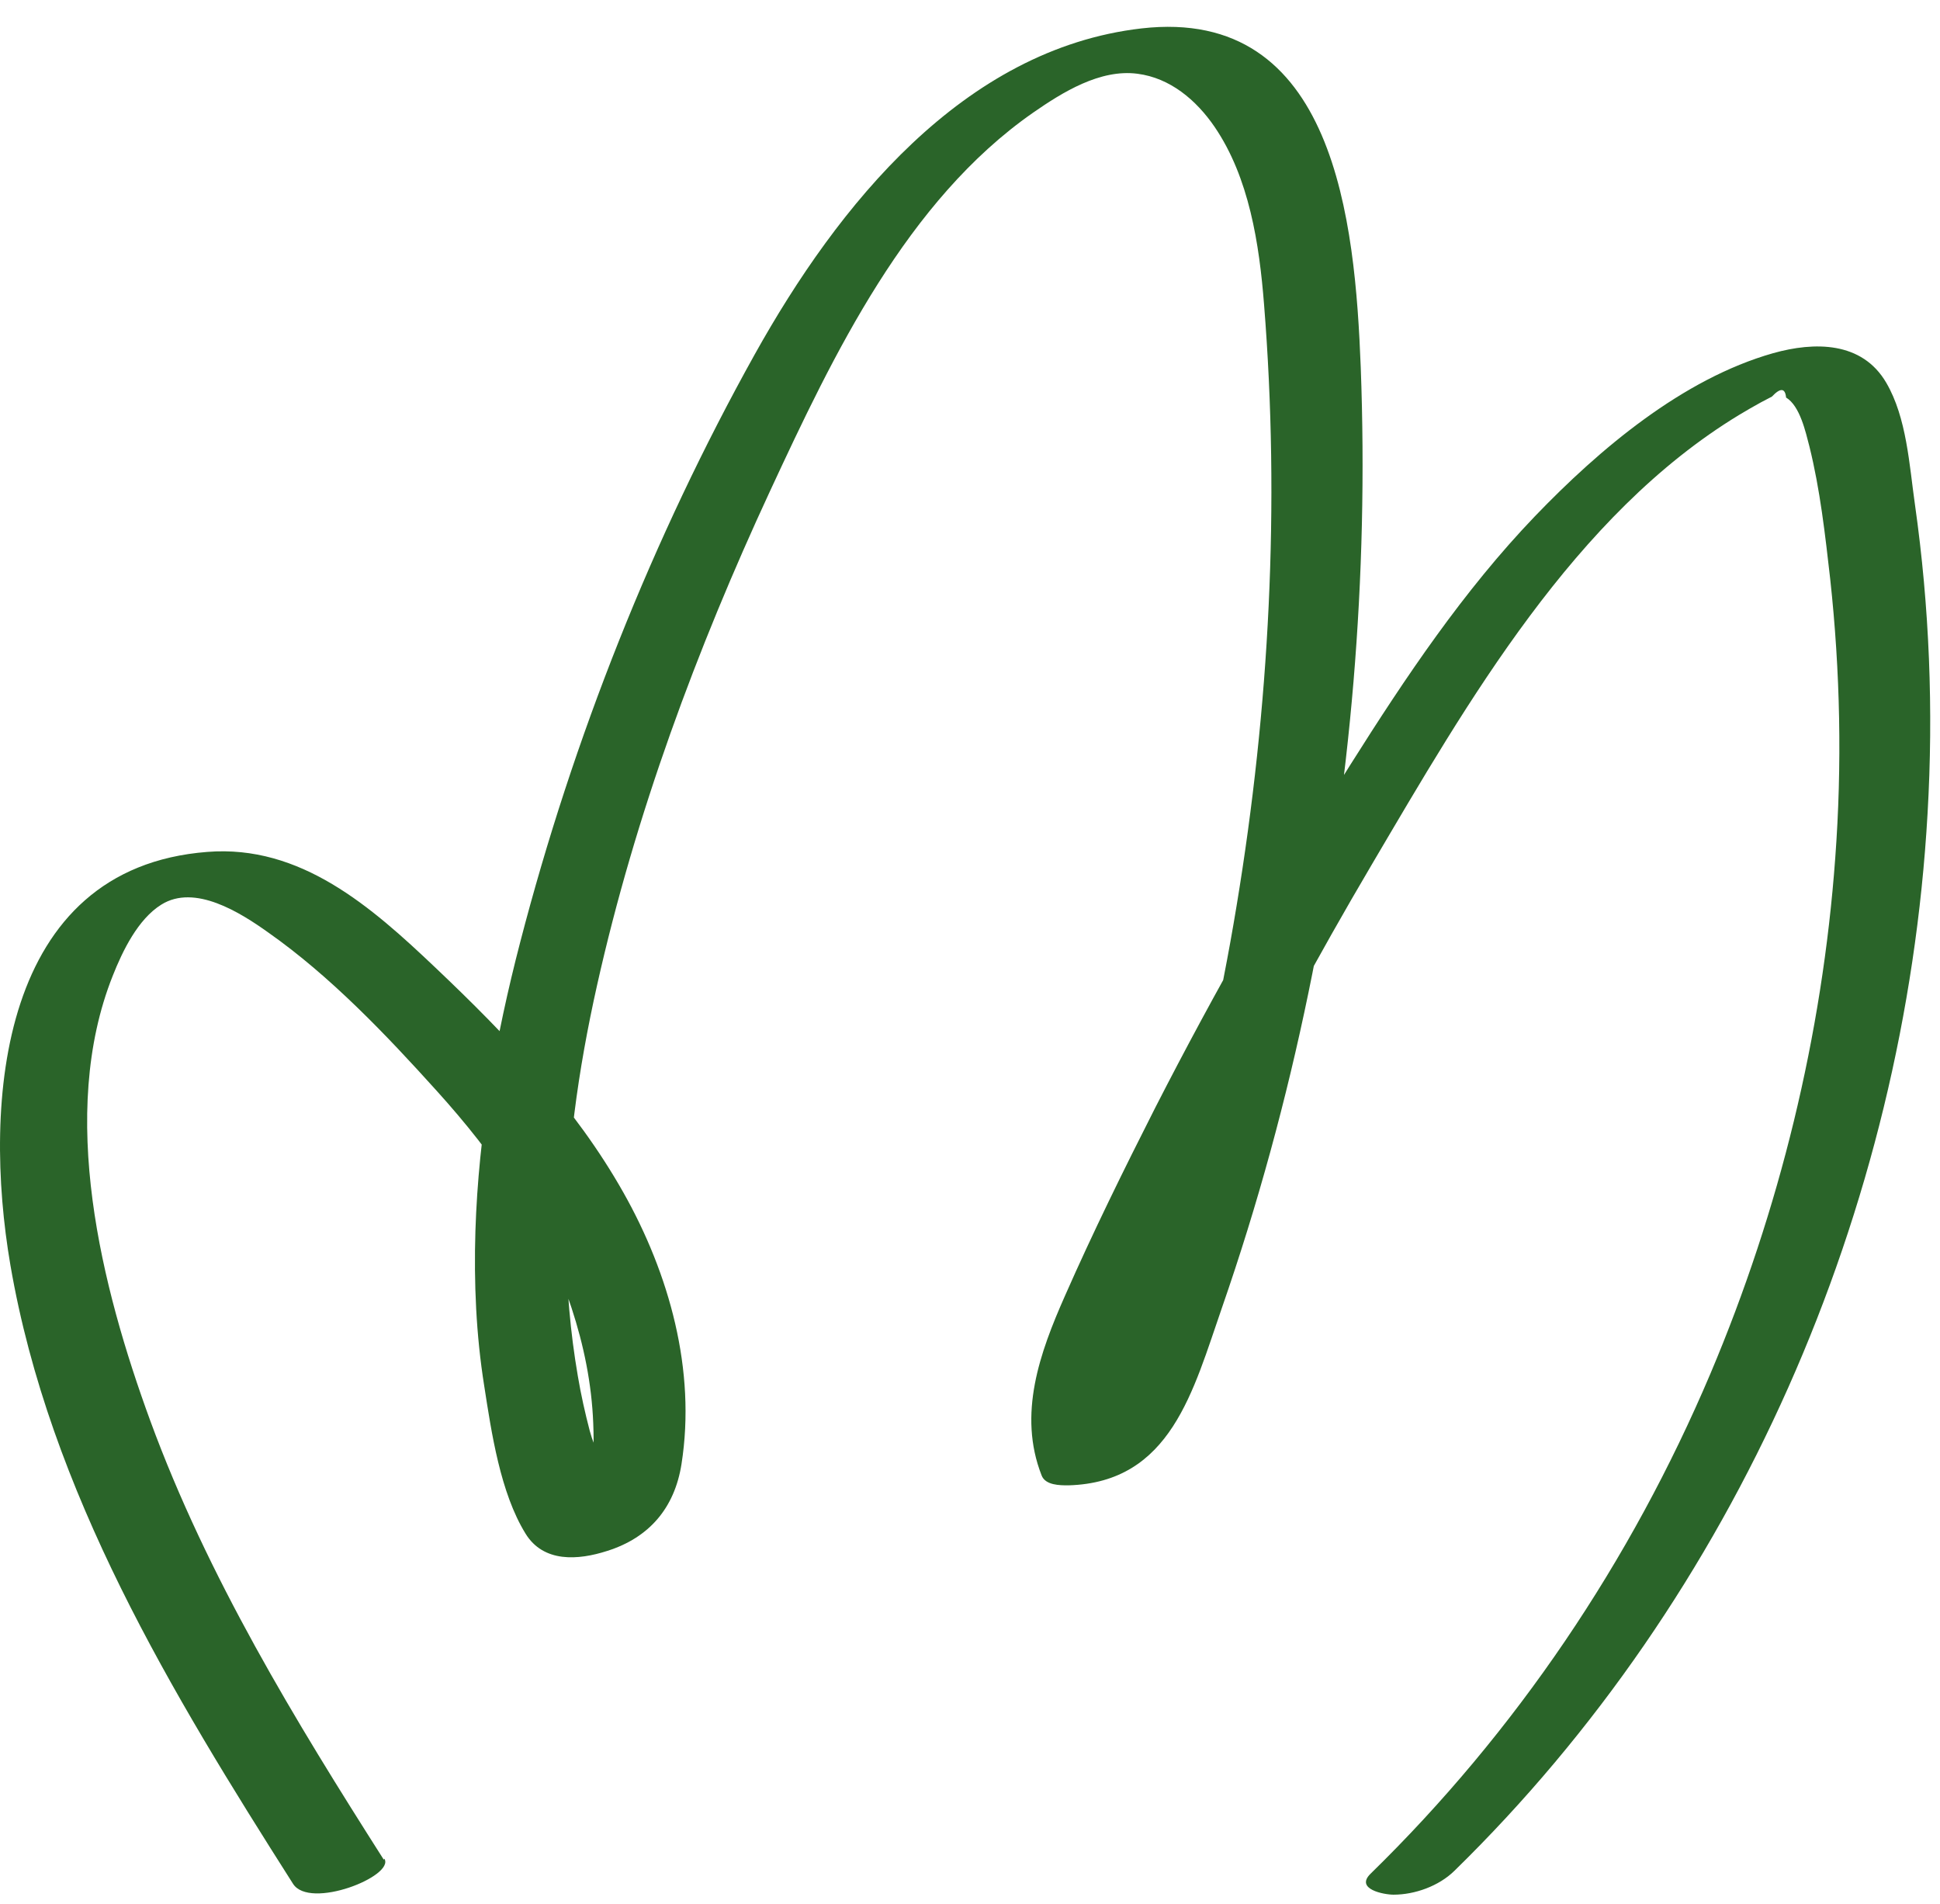 <svg width="53" height="52" viewBox="0 0 53 52" fill="none" xmlns="http://www.w3.org/2000/svg">
<path d="M10.484 50.792C8.056 46.98 5.672 43.072 4.105 38.804C2.771 35.159 1.575 30.425 3.081 26.649C3.348 25.973 3.77 25.103 4.407 24.708C5.319 24.137 6.559 24.919 7.333 25.472C9.02 26.658 10.544 28.256 11.93 29.793C13.496 31.523 14.865 33.464 15.614 35.721C15.949 36.74 16.165 37.794 16.207 38.874C16.233 39.498 16.216 40.174 16.07 40.789C16.027 40.973 15.949 41.131 15.898 41.307L15.691 41.623C16.621 41.474 16.913 41.123 16.569 40.56C16.535 40.095 16.233 39.542 16.113 39.085C15.984 38.593 15.872 38.093 15.786 37.583C15.579 36.38 15.476 35.168 15.467 33.947C15.459 31.576 15.794 29.222 16.311 26.912C17.352 22.258 19.039 17.717 21.036 13.414C22.775 9.672 24.772 5.483 28.224 3.077C29.033 2.515 30.057 1.882 31.073 2.014C31.968 2.128 32.682 2.734 33.181 3.463C34.128 4.851 34.404 6.669 34.533 8.311C34.972 13.783 34.679 19.333 33.784 24.734C33.345 27.404 32.742 30.039 32.002 32.639C31.649 33.868 31.262 35.089 30.84 36.301C30.616 36.942 30.384 37.574 30.143 38.198C30.04 38.47 29.945 38.76 29.816 39.023L29.627 39.375C29.256 39.761 29.454 39.761 30.212 39.366L30.944 39.638C30.367 38.18 30.814 36.758 31.408 35.379C32.002 34 32.648 32.674 33.302 31.339C34.593 28.713 35.987 26.14 37.468 23.628C40.093 19.175 43.011 14.064 47.513 11.332C47.702 11.218 47.9 11.104 48.107 10.99L48.408 10.832C48.64 10.586 48.77 10.595 48.795 10.858C49.174 11.086 49.329 11.798 49.432 12.193C49.725 13.37 49.863 14.608 50 15.811C50.276 18.341 50.327 20.896 50.138 23.435C49.785 28.274 48.614 33.06 46.73 37.513C44.552 42.651 41.41 47.305 37.442 51.178C37.012 51.6 37.812 51.749 38.07 51.749C38.656 51.749 39.31 51.512 39.732 51.099C47.435 43.573 52.04 33.06 52.66 22.223C52.824 19.403 52.712 16.575 52.316 13.783C52.161 12.702 52.092 11.411 51.532 10.454C50.87 9.321 49.57 9.33 48.442 9.646C45.964 10.349 43.7 12.263 41.935 14.099C39.981 16.136 38.398 18.499 36.891 20.888C34.98 23.926 33.199 27.053 31.563 30.25C30.703 31.945 29.859 33.657 29.093 35.396C28.404 36.951 27.802 38.628 28.456 40.297C28.559 40.569 28.955 40.569 29.188 40.569C31.994 40.49 32.596 37.978 33.388 35.704C34.361 32.902 35.144 30.03 35.746 27.114C36.908 21.511 37.39 15.759 37.175 10.033C37.02 6.063 36.478 0.17 31.184 0.776C26.313 1.338 22.887 5.615 20.623 9.672C17.834 14.678 15.657 20.168 14.211 25.736C13.539 28.318 13.074 30.952 12.988 33.622C12.945 35.036 13.006 36.459 13.229 37.855C13.427 39.129 13.668 40.771 14.357 41.887C14.848 42.686 15.794 42.616 16.586 42.361C17.731 42.001 18.428 41.193 18.618 39.99C19.022 37.425 18.282 34.79 17.034 32.577C15.708 30.223 13.832 28.265 11.895 26.429C10.139 24.761 8.211 23.066 5.663 23.268C-0.009 23.707 -0.482 30.083 0.284 34.553C1.351 40.754 4.699 46.252 8.005 51.451C8.461 52.171 10.793 51.24 10.501 50.766L10.484 50.792Z" fill="#2A6429"/>
</svg>
